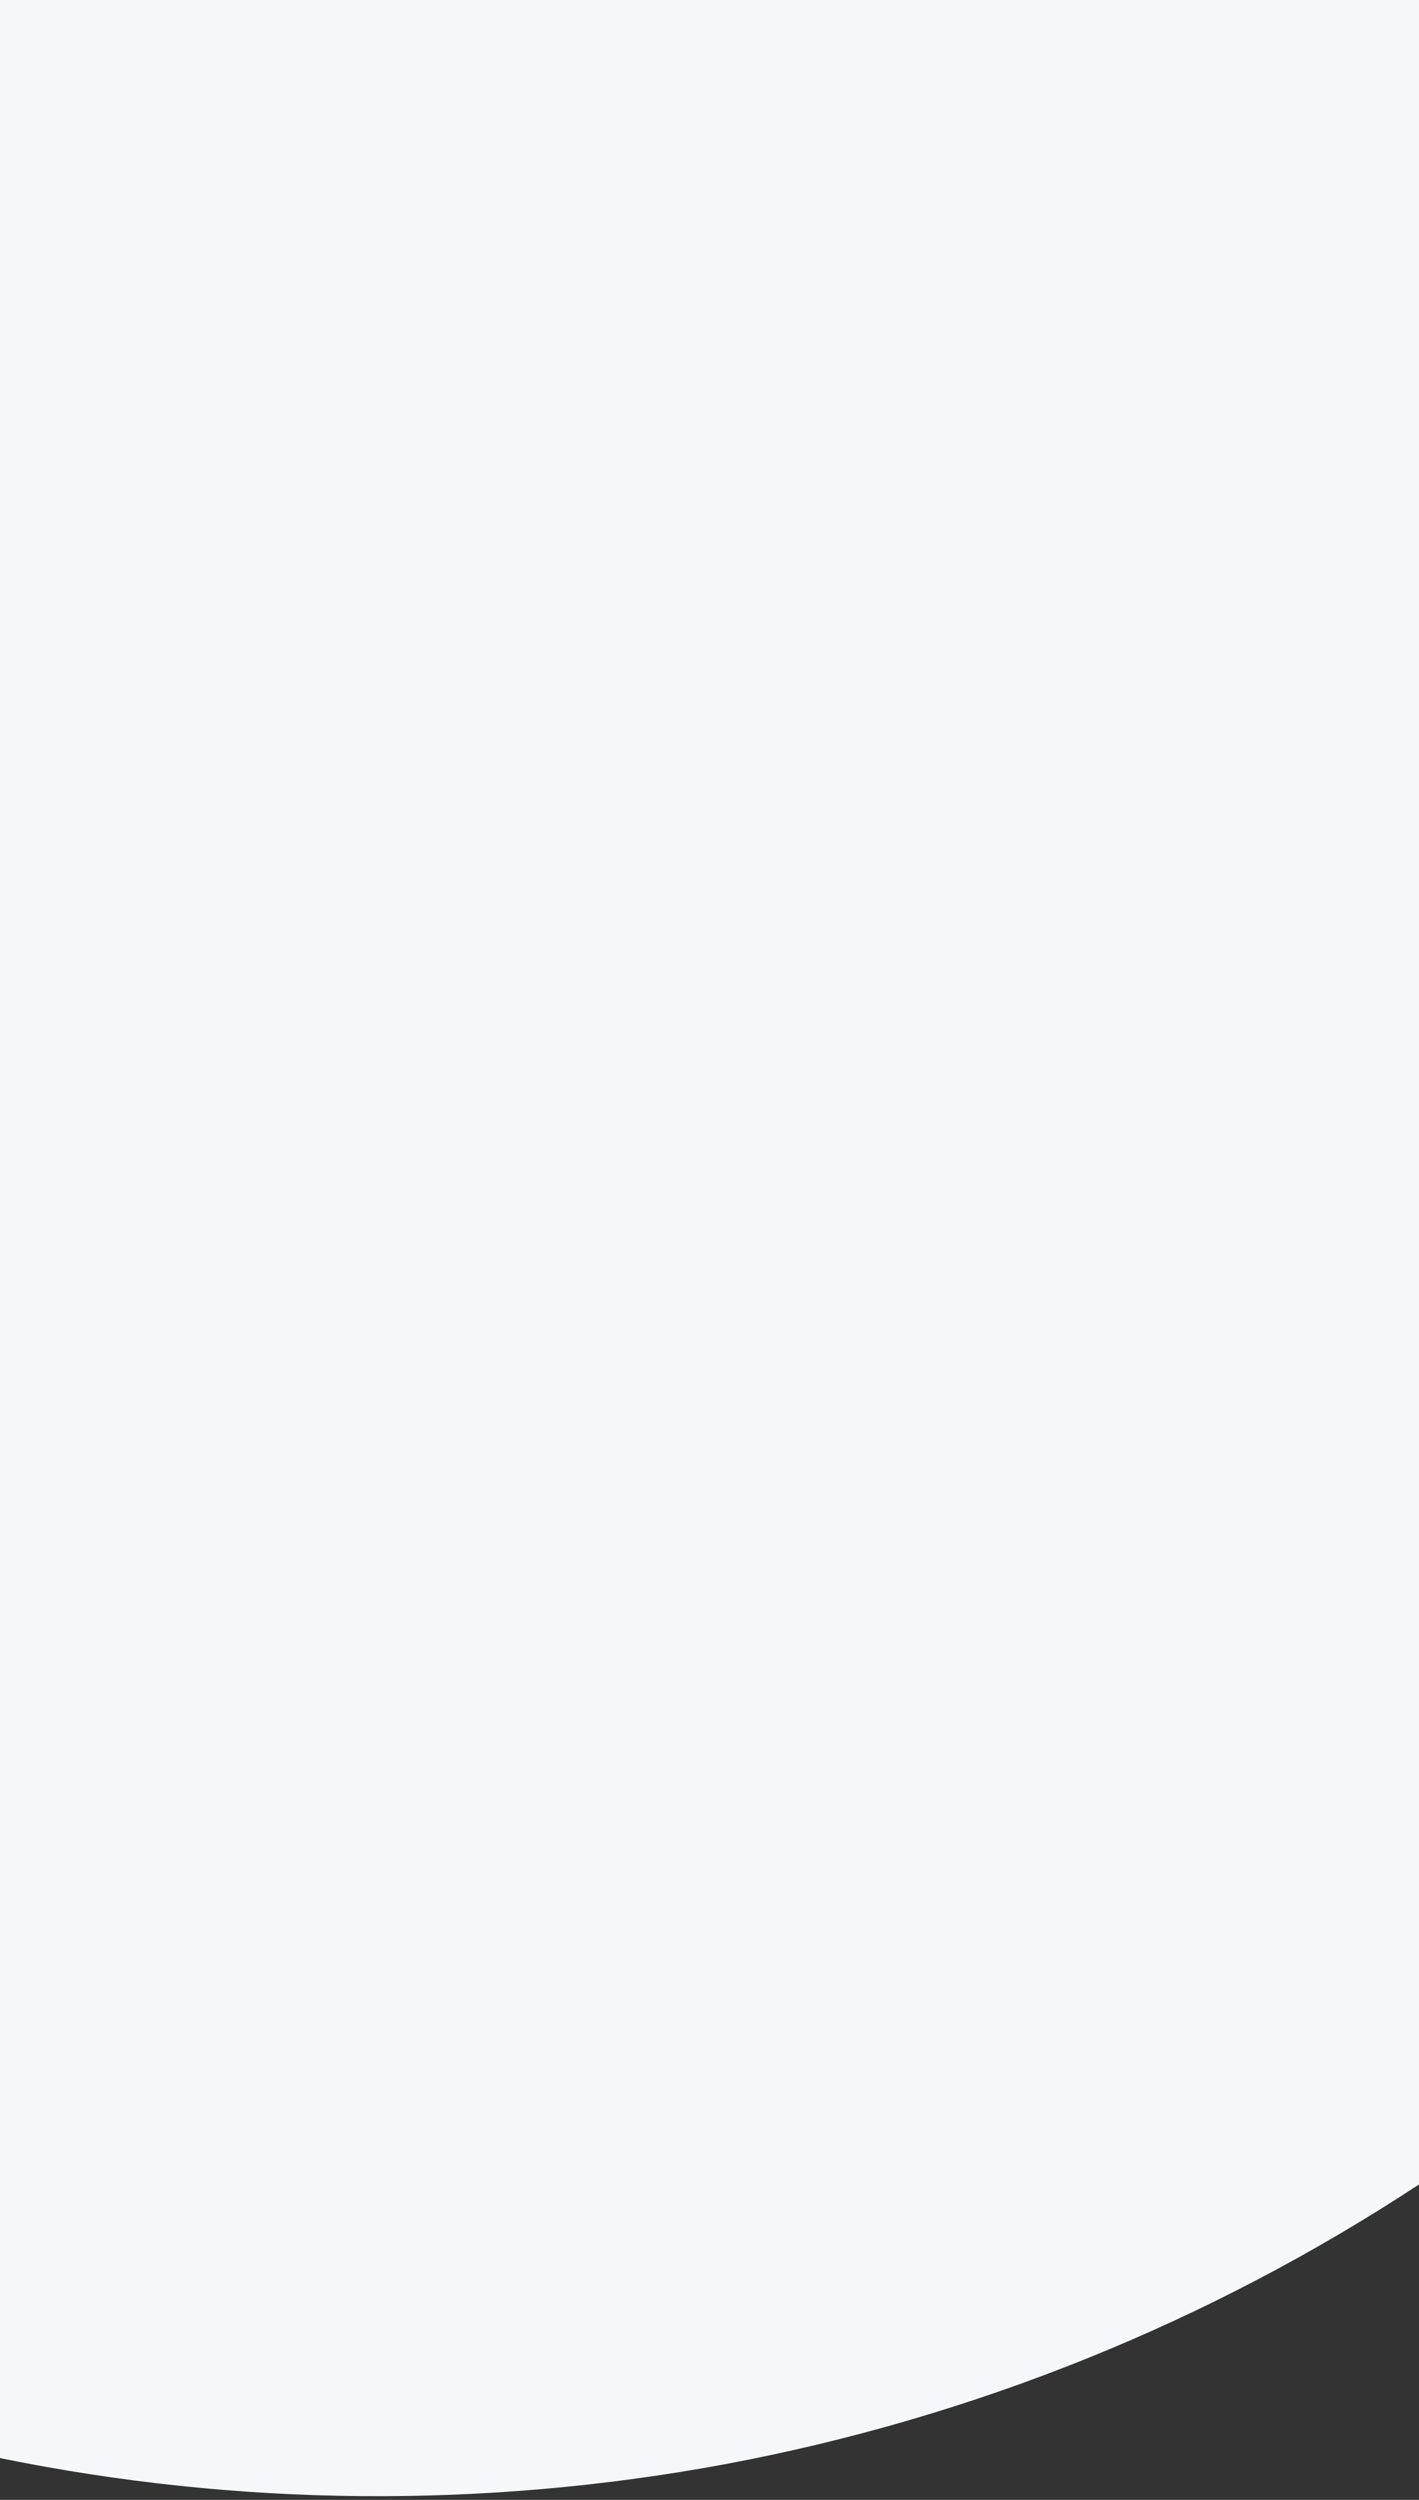<svg viewBox="0 0 360 634" xmlns="http://www.w3.org/2000/svg" preserveAspectRatio="none">
    <rect x="0" y="0" width="360" height="634" fill="#333333" stroke="none"/>
    <path fill-rule="evenodd" clip-rule="evenodd" d="M0 623.4C60.2 635.7 122.6 636.3 183.7 625C246.9 613.2 306.8 589 360 554V-3.05176e-05H0V623.4Z" fill="#F5F7FA"/>
</svg>
